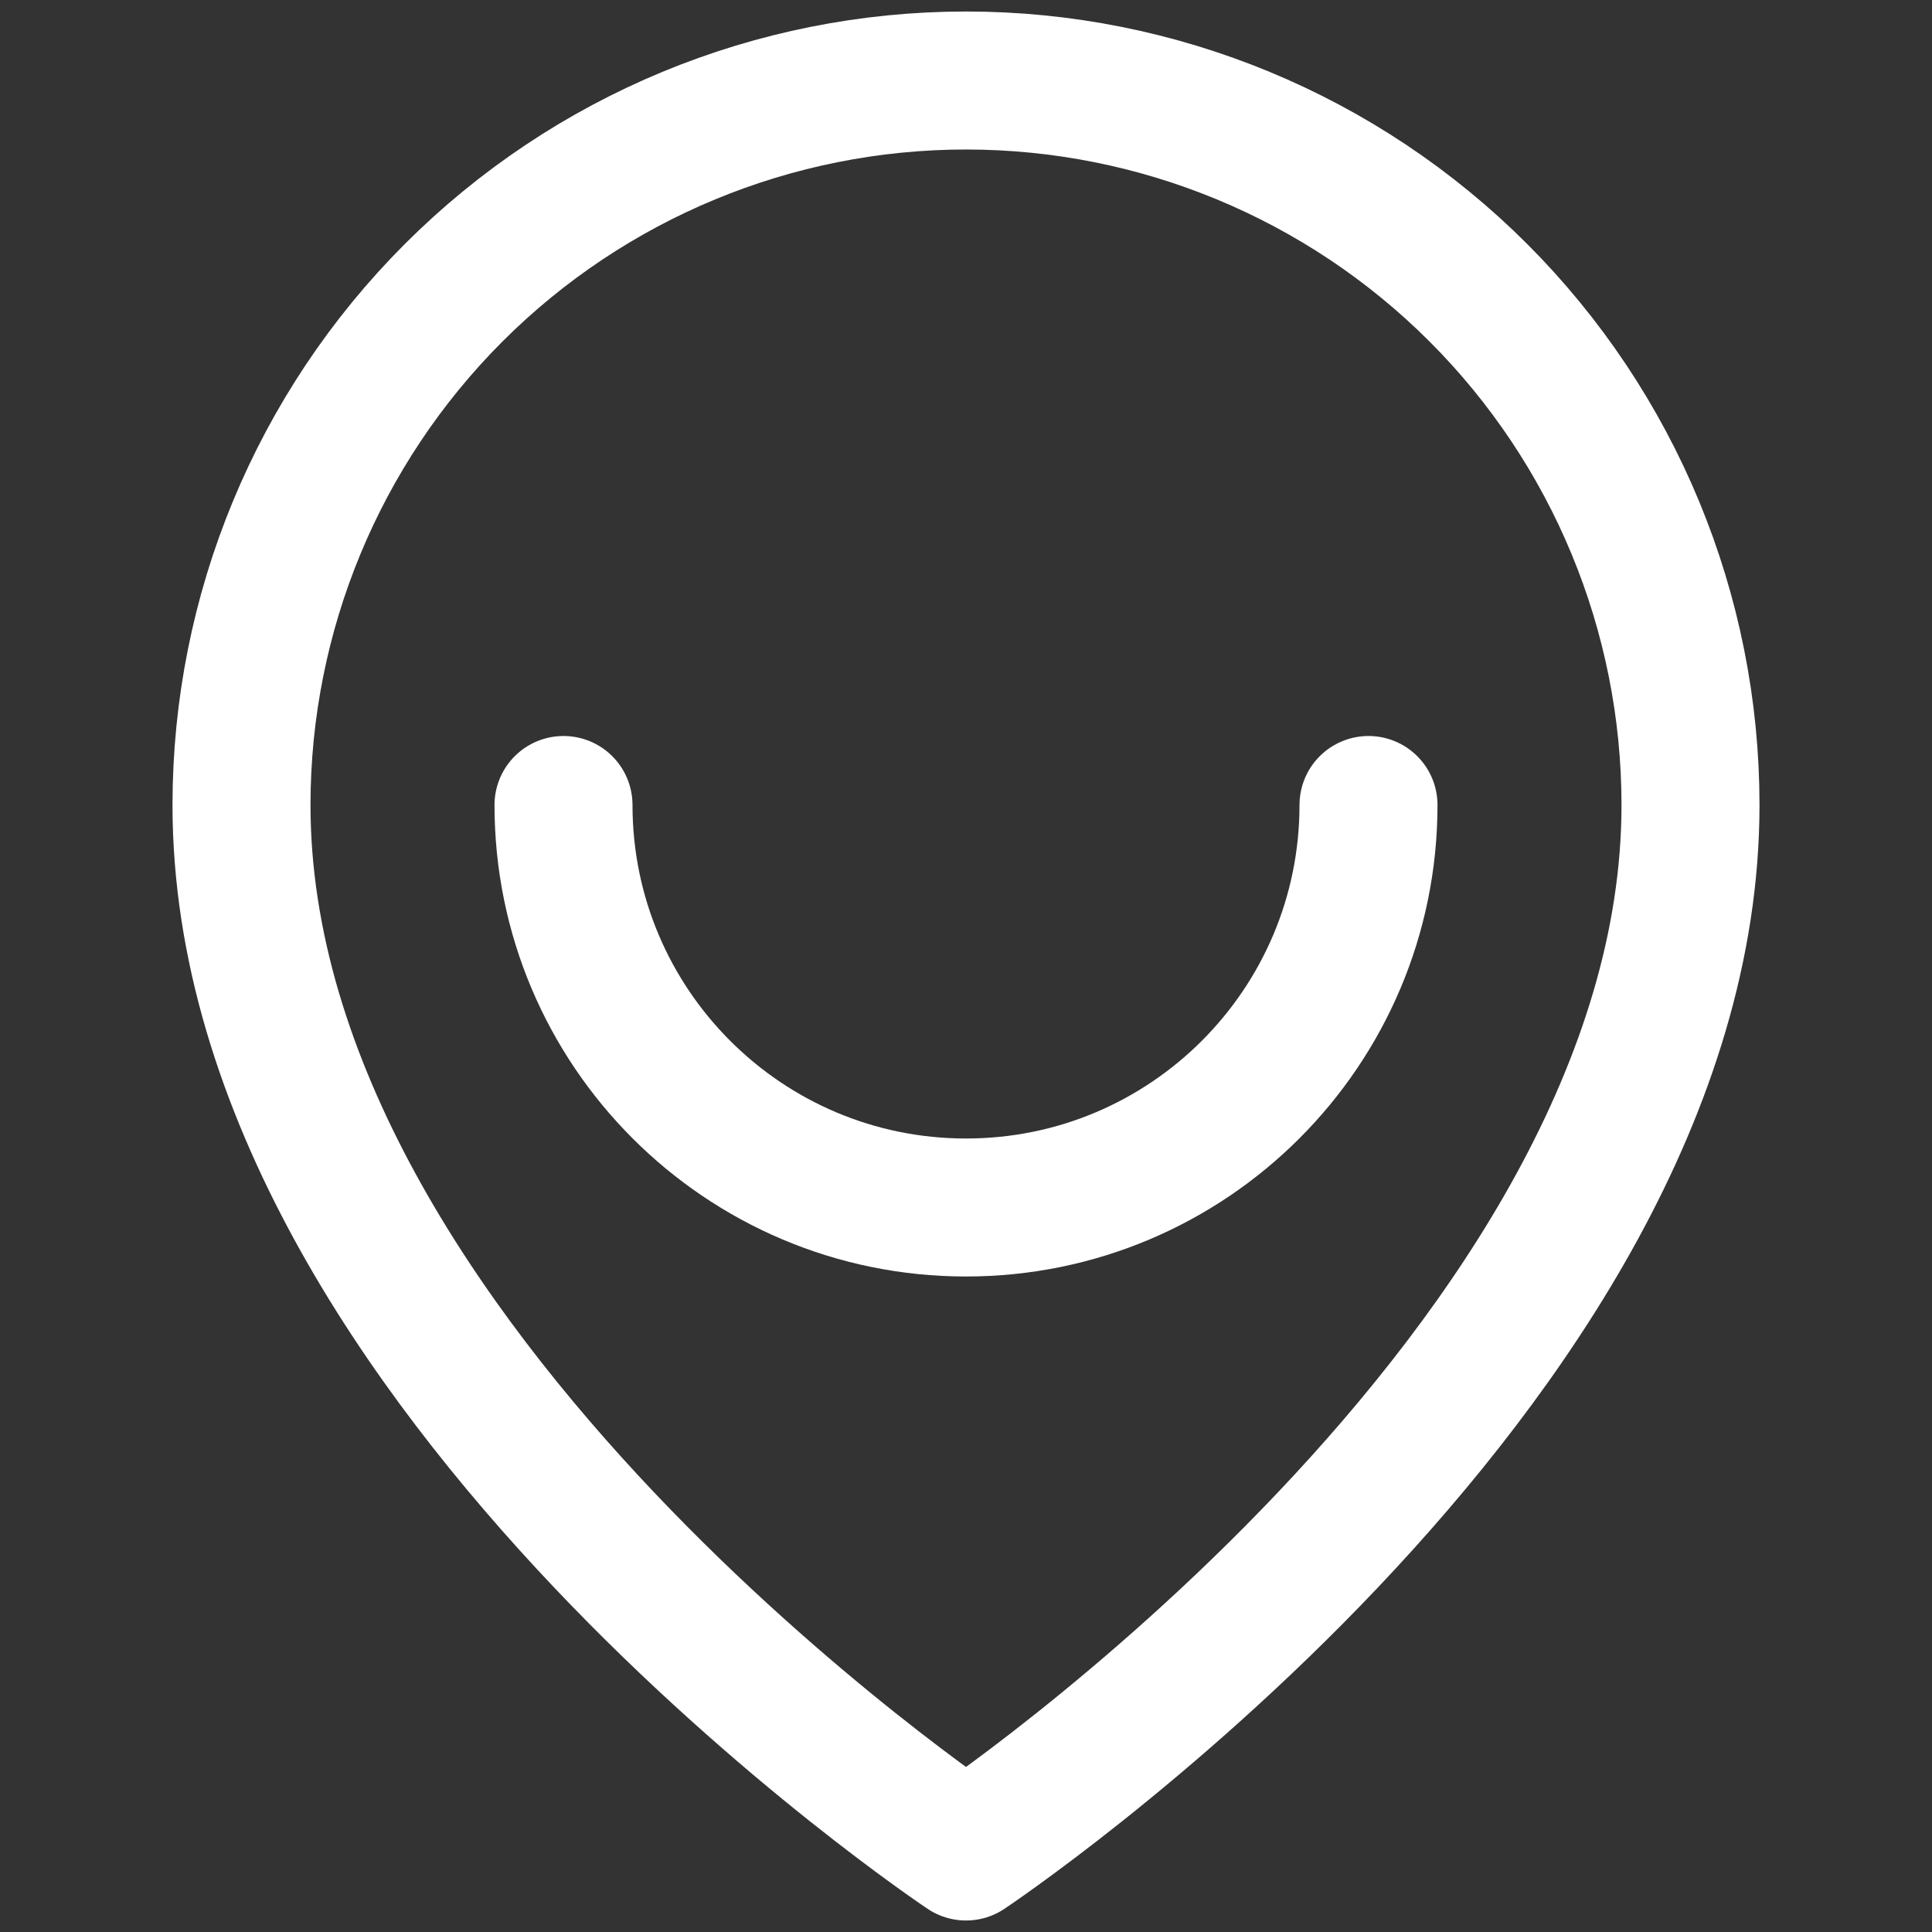<svg width="42" height="42" viewBox="0 0 42 42" fill="none" xmlns="http://www.w3.org/2000/svg">
<rect x="0" y="0" width="42" height="42" fill="#333333" stroke="none"/>
<path d="M36.75 17.5C36.75 29.75 21 40.25 21 40.25C21 40.25 5.25 29.75 5.25 17.5C5.25 13.323 6.909 9.317 9.863 6.363C12.817 3.409 16.823 1.75 21 1.75C25.177 1.75 29.183 3.409 32.137 6.363C35.091 9.317 36.75 13.323 36.75 17.5Z" stroke="white" stroke-width="3" stroke-linecap="round" stroke-linejoin="round"/>
<path d="M29.75 17.5C29.75 22.332 25.832 26.25 21 26.25C16.168 26.25 12.25 22.332 12.25 17.5" stroke="white" stroke-width="3" stroke-linecap="round"/>
</svg>
